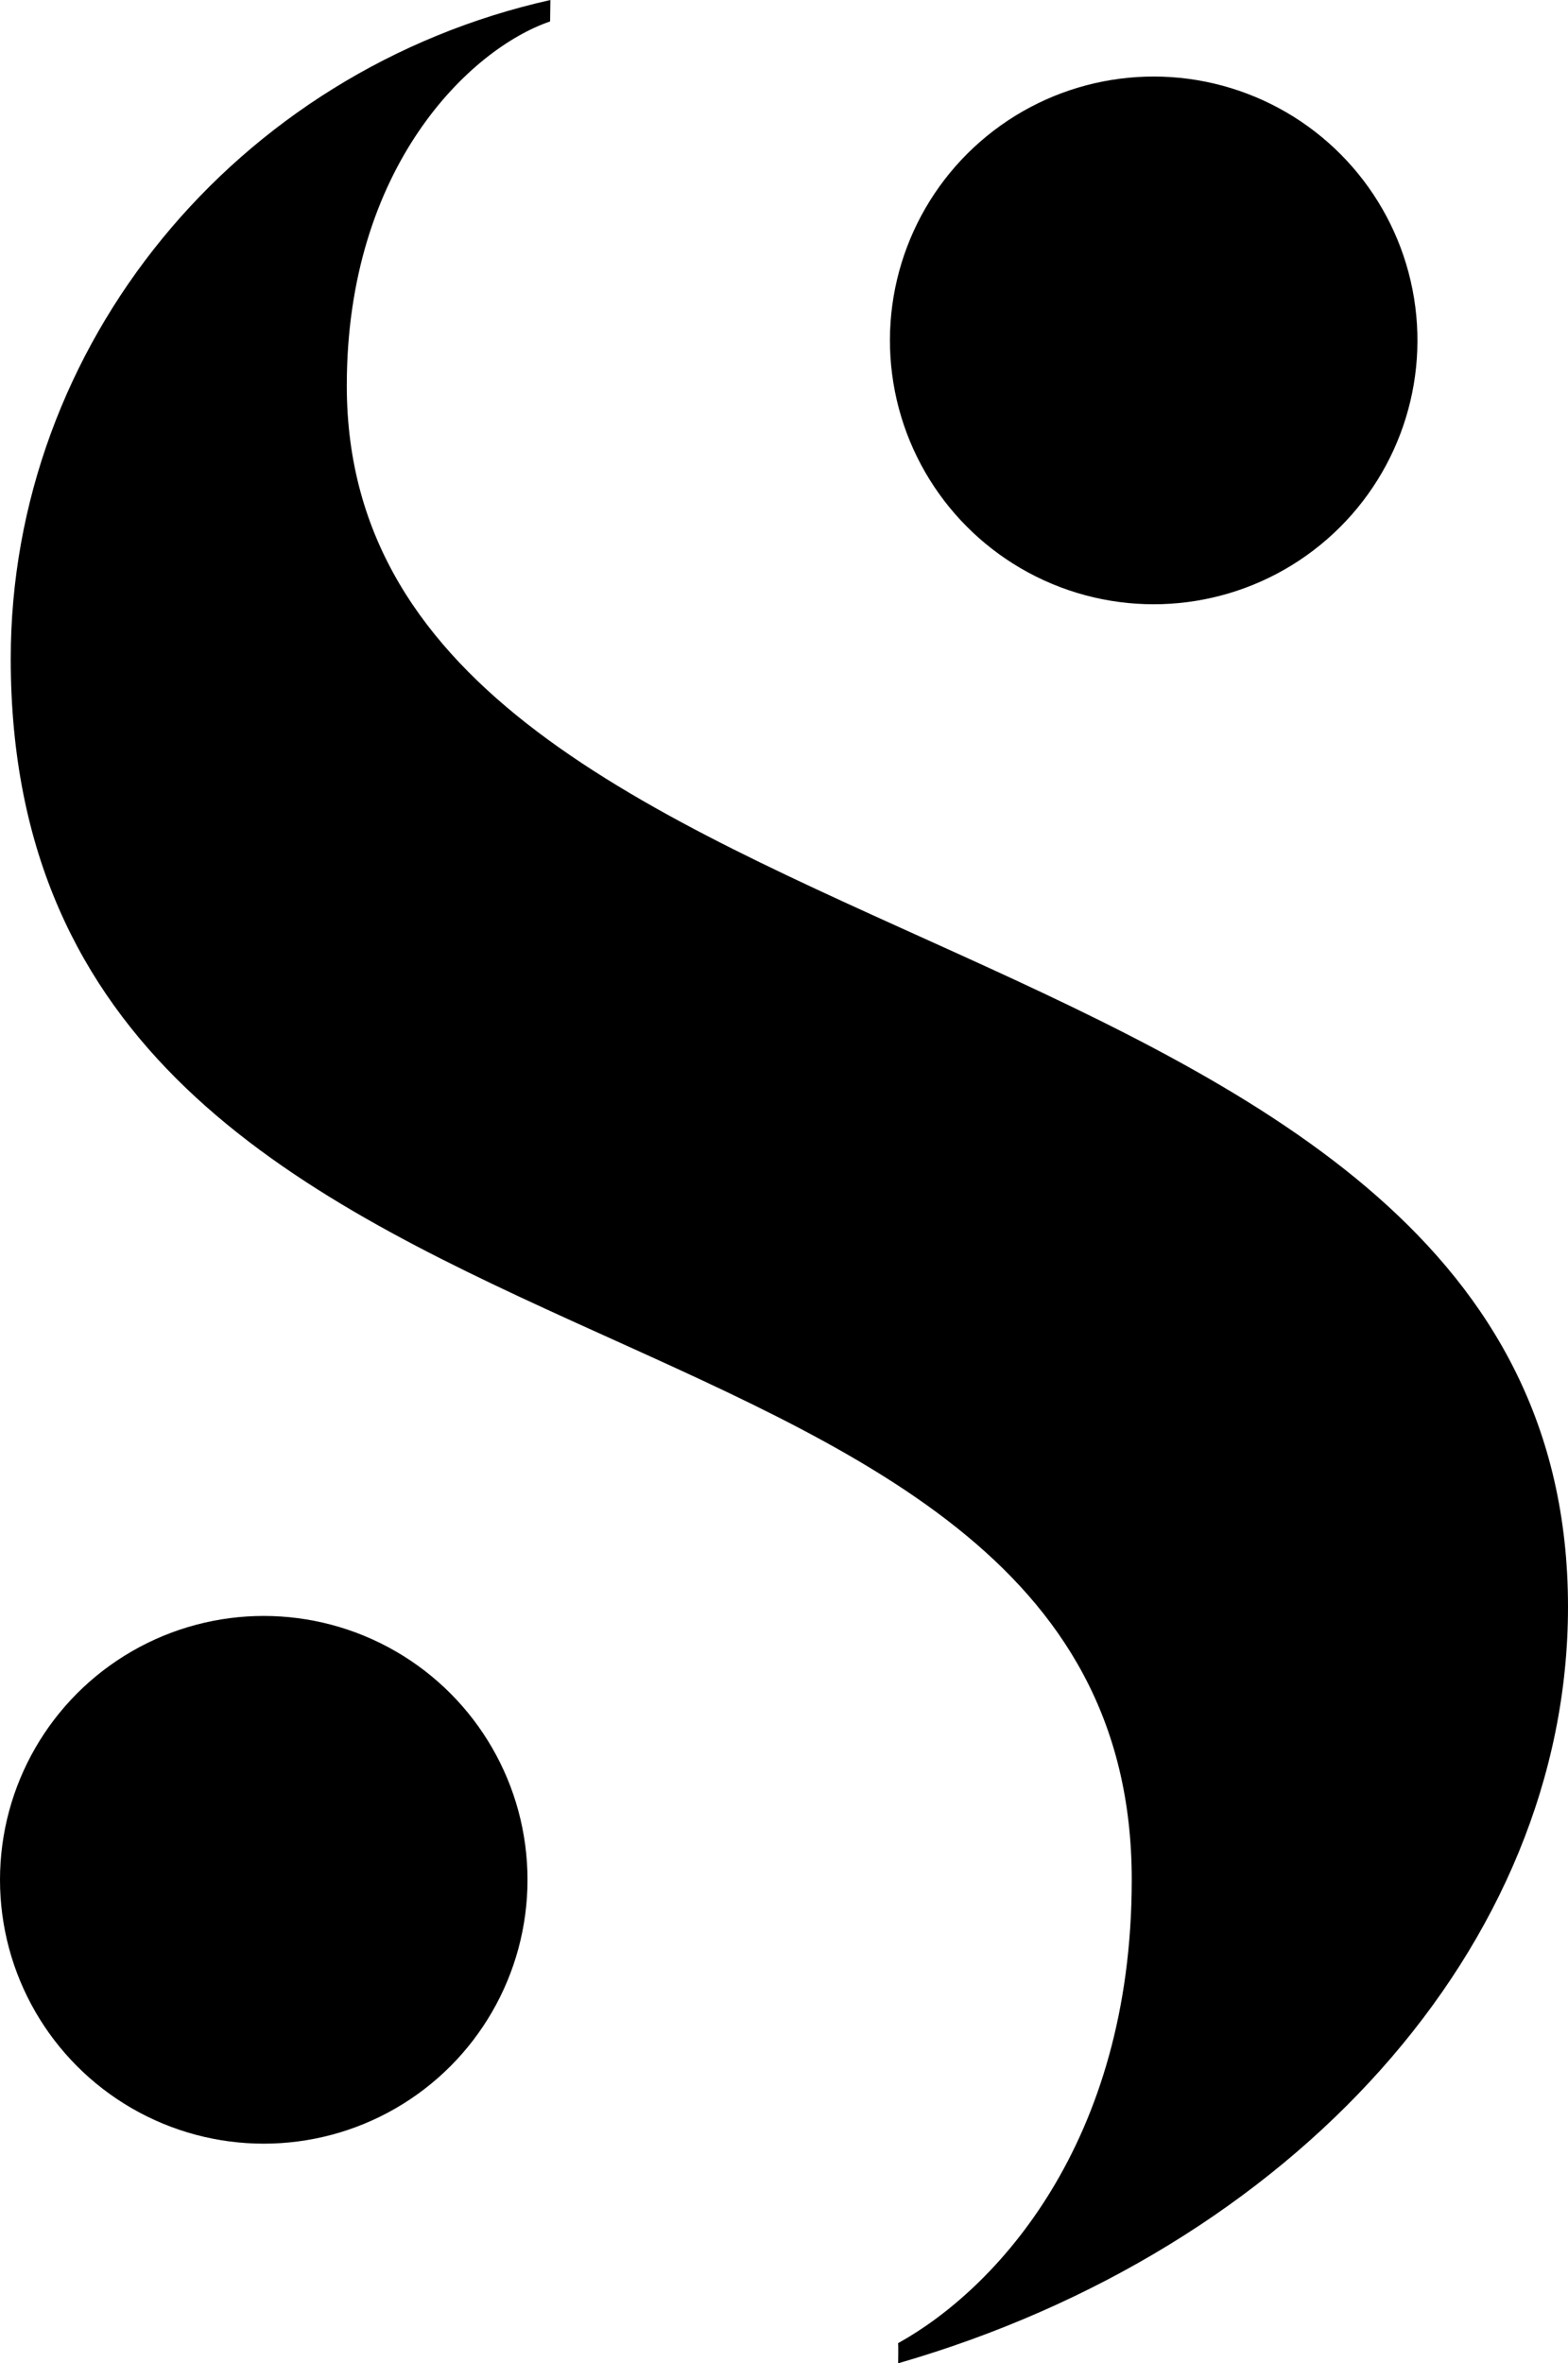<svg xmlns="http://www.w3.org/2000/svg" id="Layer_2" viewBox="0 0 368.05 554.5"><g id="Layer_1-2" data-name="Layer_1"><g><path d="M81.4,90.49c0-51.38,28.95-79.03,47.72-85.46l.07-5.03C55.24,16.57,2.52,81.08,2.52,154.56c0,182.87,263.13,135.76,263.13,286.5,0,61.9-32,96.08-54.85,108.72.1.69.02,3.68.02,4.72,92.51-26.72,157.23-97.91,157.23-177.49,0-169.79-286.65-143.48-286.65-286.52Z"></path><circle cx="270.8" cy="79.88" r="61.91" transform="translate(-9.3 44.41) rotate(-9.22)"></circle><circle cx="61.91" cy="441.06" r="61.91"></circle></g></g></svg>